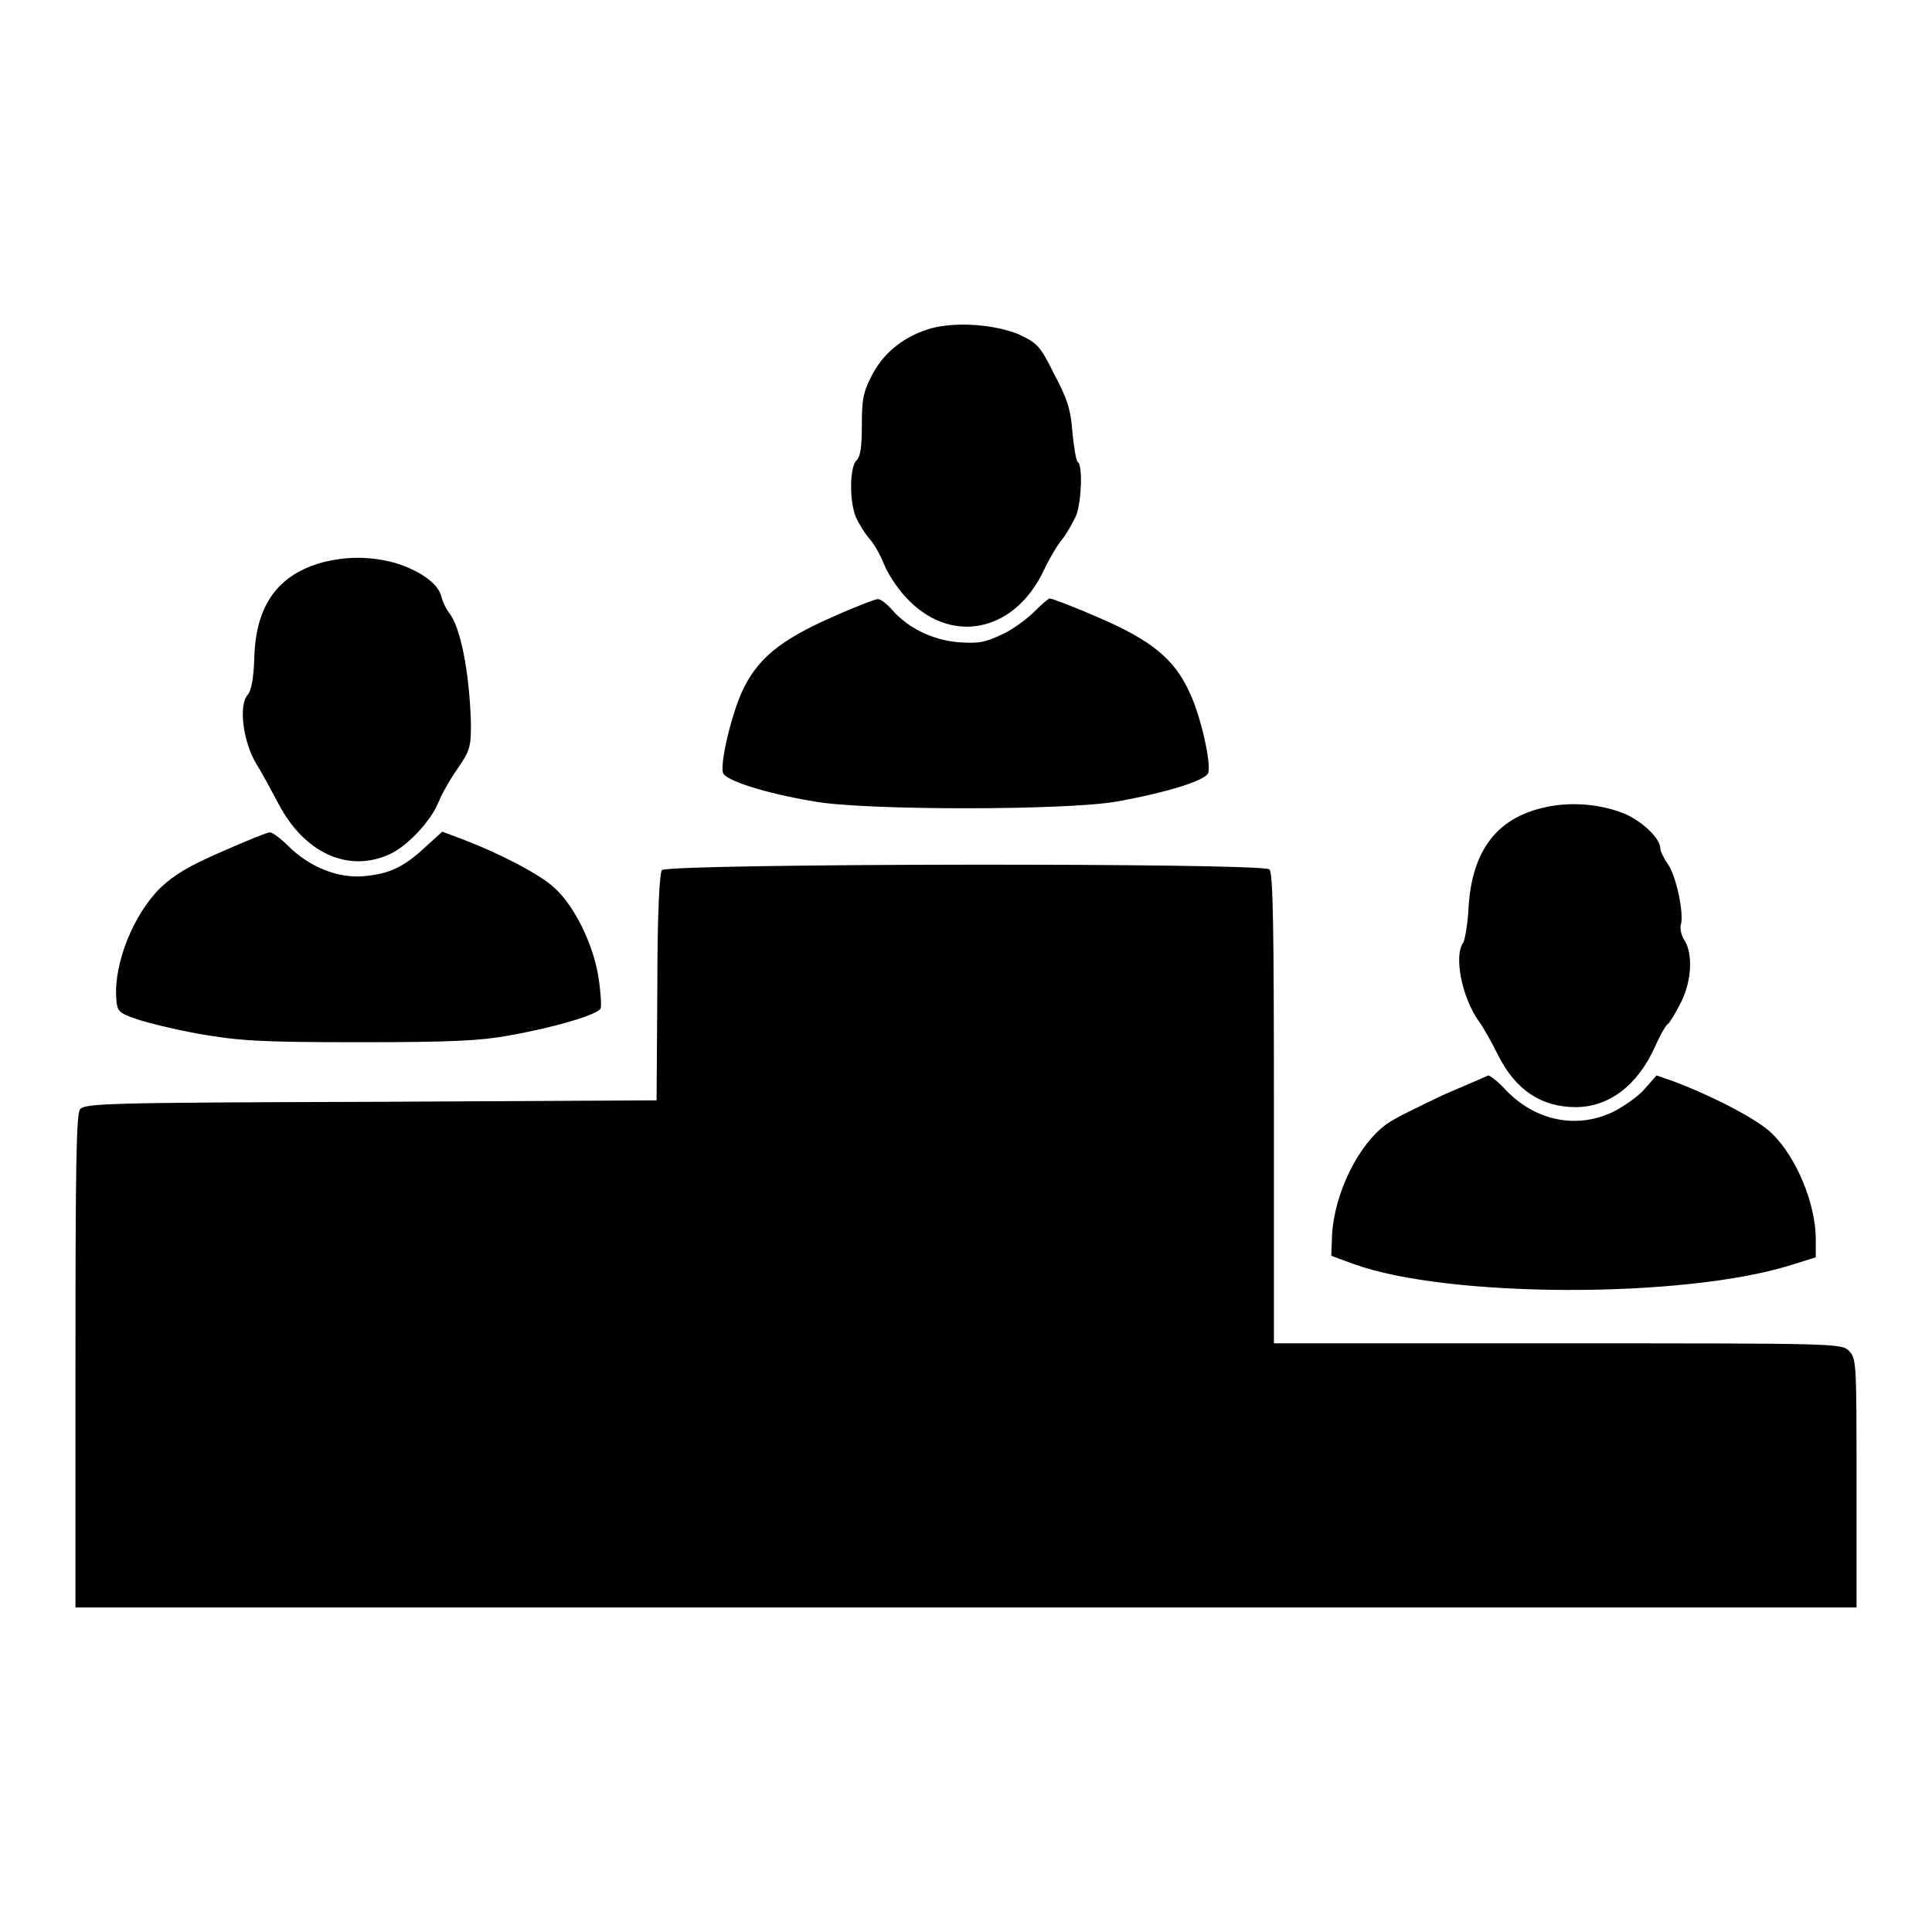 <?xml version="1.0" encoding="utf-8"?>
<!-- Svg Vector Icons : http://www.onlinewebfonts.com/icon -->
<!DOCTYPE svg PUBLIC "-//W3C//DTD SVG 1.1//EN" "http://www.w3.org/Graphics/SVG/1.1/DTD/svg11.dtd">
<svg version="1.1" xmlns="http://www.w3.org/2000/svg" xmlns:xlink="http://www.w3.org/1999/xlink" x="0px" y="0px" viewBox="0 0 256 256" enable-background="new 0 0 256 256" xml:space="preserve">
<g><g><g><path fill="#000000" d="M123.4,43.5c-3.5,1-6.2,3.1-7.8,6.1c-1.2,2.3-1.4,3.2-1.4,6.7c0,3-0.2,4.2-0.7,4.7c-0.9,0.8-1,5.3-0.1,7.5c0.4,0.9,1.2,2.2,1.9,3c0.7,0.8,1.5,2.4,1.9,3.4s1.6,2.9,2.7,4.1c5.8,6.5,14.4,5,18.4-3.4c0.7-1.5,1.8-3.4,2.5-4.2c0.6-0.8,1.4-2.2,1.8-3.1c0.7-1.8,0.9-6.7,0.2-7.1c-0.2-0.1-0.5-1.9-0.7-3.9c-0.2-3-0.7-4.5-2.4-7.7c-1.9-3.8-2.2-4.1-4.7-5.3C131.8,43,126.8,42.6,123.4,43.5z"/><path fill="#000000" d="M42.8,74.5c-5.9,1.6-8.9,5.6-9.1,12.6c-0.1,2.9-0.4,4.4-0.9,5c-1.2,1.4-0.6,6.1,1.1,9c0.8,1.3,2.1,3.7,3,5.4c3.4,6.5,9.2,9.2,14.7,6.7c2.3-1,5.5-4.4,6.5-6.9c0.4-1,1.5-3,2.5-4.4c1.7-2.5,1.8-2.9,1.8-6.1C62.2,89,61,83,59.5,81.2c-0.3-0.4-0.8-1.3-1-2.1c-0.4-1.8-2.9-3.5-6.1-4.5C49.1,73.7,46,73.7,42.8,74.5z"/><path fill="#000000" d="M110.2,81.8c-6.8,3-9.9,5.5-11.9,9.9c-1.4,3.1-2.9,9.4-2.5,10.7c0.3,1,5.5,2.7,12.1,3.8c6.6,1.2,33.5,1.2,40.1,0c6.7-1.2,11.8-2.8,12.1-3.8c0.4-1.3-1-7.6-2.5-10.7c-2-4.4-5.1-6.9-12.1-9.9c-3.2-1.4-6.1-2.5-6.4-2.5c-0.2,0-1.1,0.8-2,1.7s-2.7,2.3-4.2,3c-2.3,1.1-3.1,1.3-5.9,1.1c-3.5-0.3-6.7-1.9-8.8-4.3c-0.7-0.8-1.6-1.5-1.9-1.4C116.2,79.3,113.3,80.4,110.2,81.8z"/><path fill="#000000" d="M204.6,107c-6.2,1.4-9.5,5.6-10,13.1c-0.1,2.3-0.5,4.4-0.7,4.8c-1.3,1.7-0.2,7.3,2.1,10.5c0.6,0.8,1.7,2.8,2.5,4.4c2.3,4.6,5.7,6.9,10.3,6.9c4.4,0,8.2-2.9,10.5-8c0.7-1.6,1.5-3,1.8-3.1c0.2-0.2,1-1.5,1.7-2.9c1.4-2.9,1.5-6.4,0.4-8.1c-0.4-0.6-0.6-1.5-0.5-2c0.5-1.4-0.6-6.6-1.7-8.1c-0.5-0.7-1-1.7-1-2.1c0-1.3-2.4-3.6-4.8-4.6C212,106.5,208,106.2,204.6,107z"/><path fill="#000000" d="M29.5,112.8c-4.4,1.9-6.4,3.1-8.2,4.8c-3.6,3.5-6.2,10-5.9,14.6c0.1,1.8,0.3,2,2.6,2.8c1.4,0.5,5.1,1.4,8.4,2c5.3,0.9,7.7,1.1,21.2,1.1c12.4,0,16.1-0.2,19.9-0.9c6.2-1.1,11.8-2.8,12.1-3.6c0.1-0.4,0-2.2-0.3-4.1c-0.7-4.5-3.3-9.7-6-12c-1.9-1.7-7-4.4-12.3-6.4l-2.4-0.9l-2.2,2c-2.9,2.7-4.8,3.6-8.2,3.9c-3.4,0.3-7.2-1.2-10-4c-1-1-2.1-1.8-2.4-1.8C35.6,110.2,32.7,111.4,29.5,112.8z"/><path fill="#000000" d="M87.7,115.3c-0.3,0.4-0.6,5.6-0.6,15.6l-0.1,14.9L49.1,146c-34.9,0.1-37.9,0.2-38.5,1c-0.5,0.6-0.6,8.1-0.6,33.4V213h118h118v-16.5c0-15.8,0-16.5-1-17.5c-1-1-1.6-1-38.6-1h-37.6v-31.1c0-23.6-0.1-31.3-0.6-31.7C167.3,114.3,88.5,114.4,87.7,115.3z"/><path fill="#000000" d="M191.2,145.1c-2.9,1.4-6.3,3-7.4,3.8c-3.8,2.7-7,9.2-7.3,14.8l-0.1,2.7l3,1.1c12.4,4.5,43.8,4.6,58,0.1l3.2-1v-2.4c0-4.6-2.5-10.8-5.8-14c-1.8-1.8-7.5-4.8-13-6.9l-2.3-0.8l-1.5,1.7c-0.8,1-2.7,2.3-4,3c-4.9,2.5-10.6,1.4-14.6-2.9c-0.9-1-2-1.8-2.2-1.8C196.8,142.7,194.2,143.8,191.2,145.1z"/></g></g></g>
</svg>